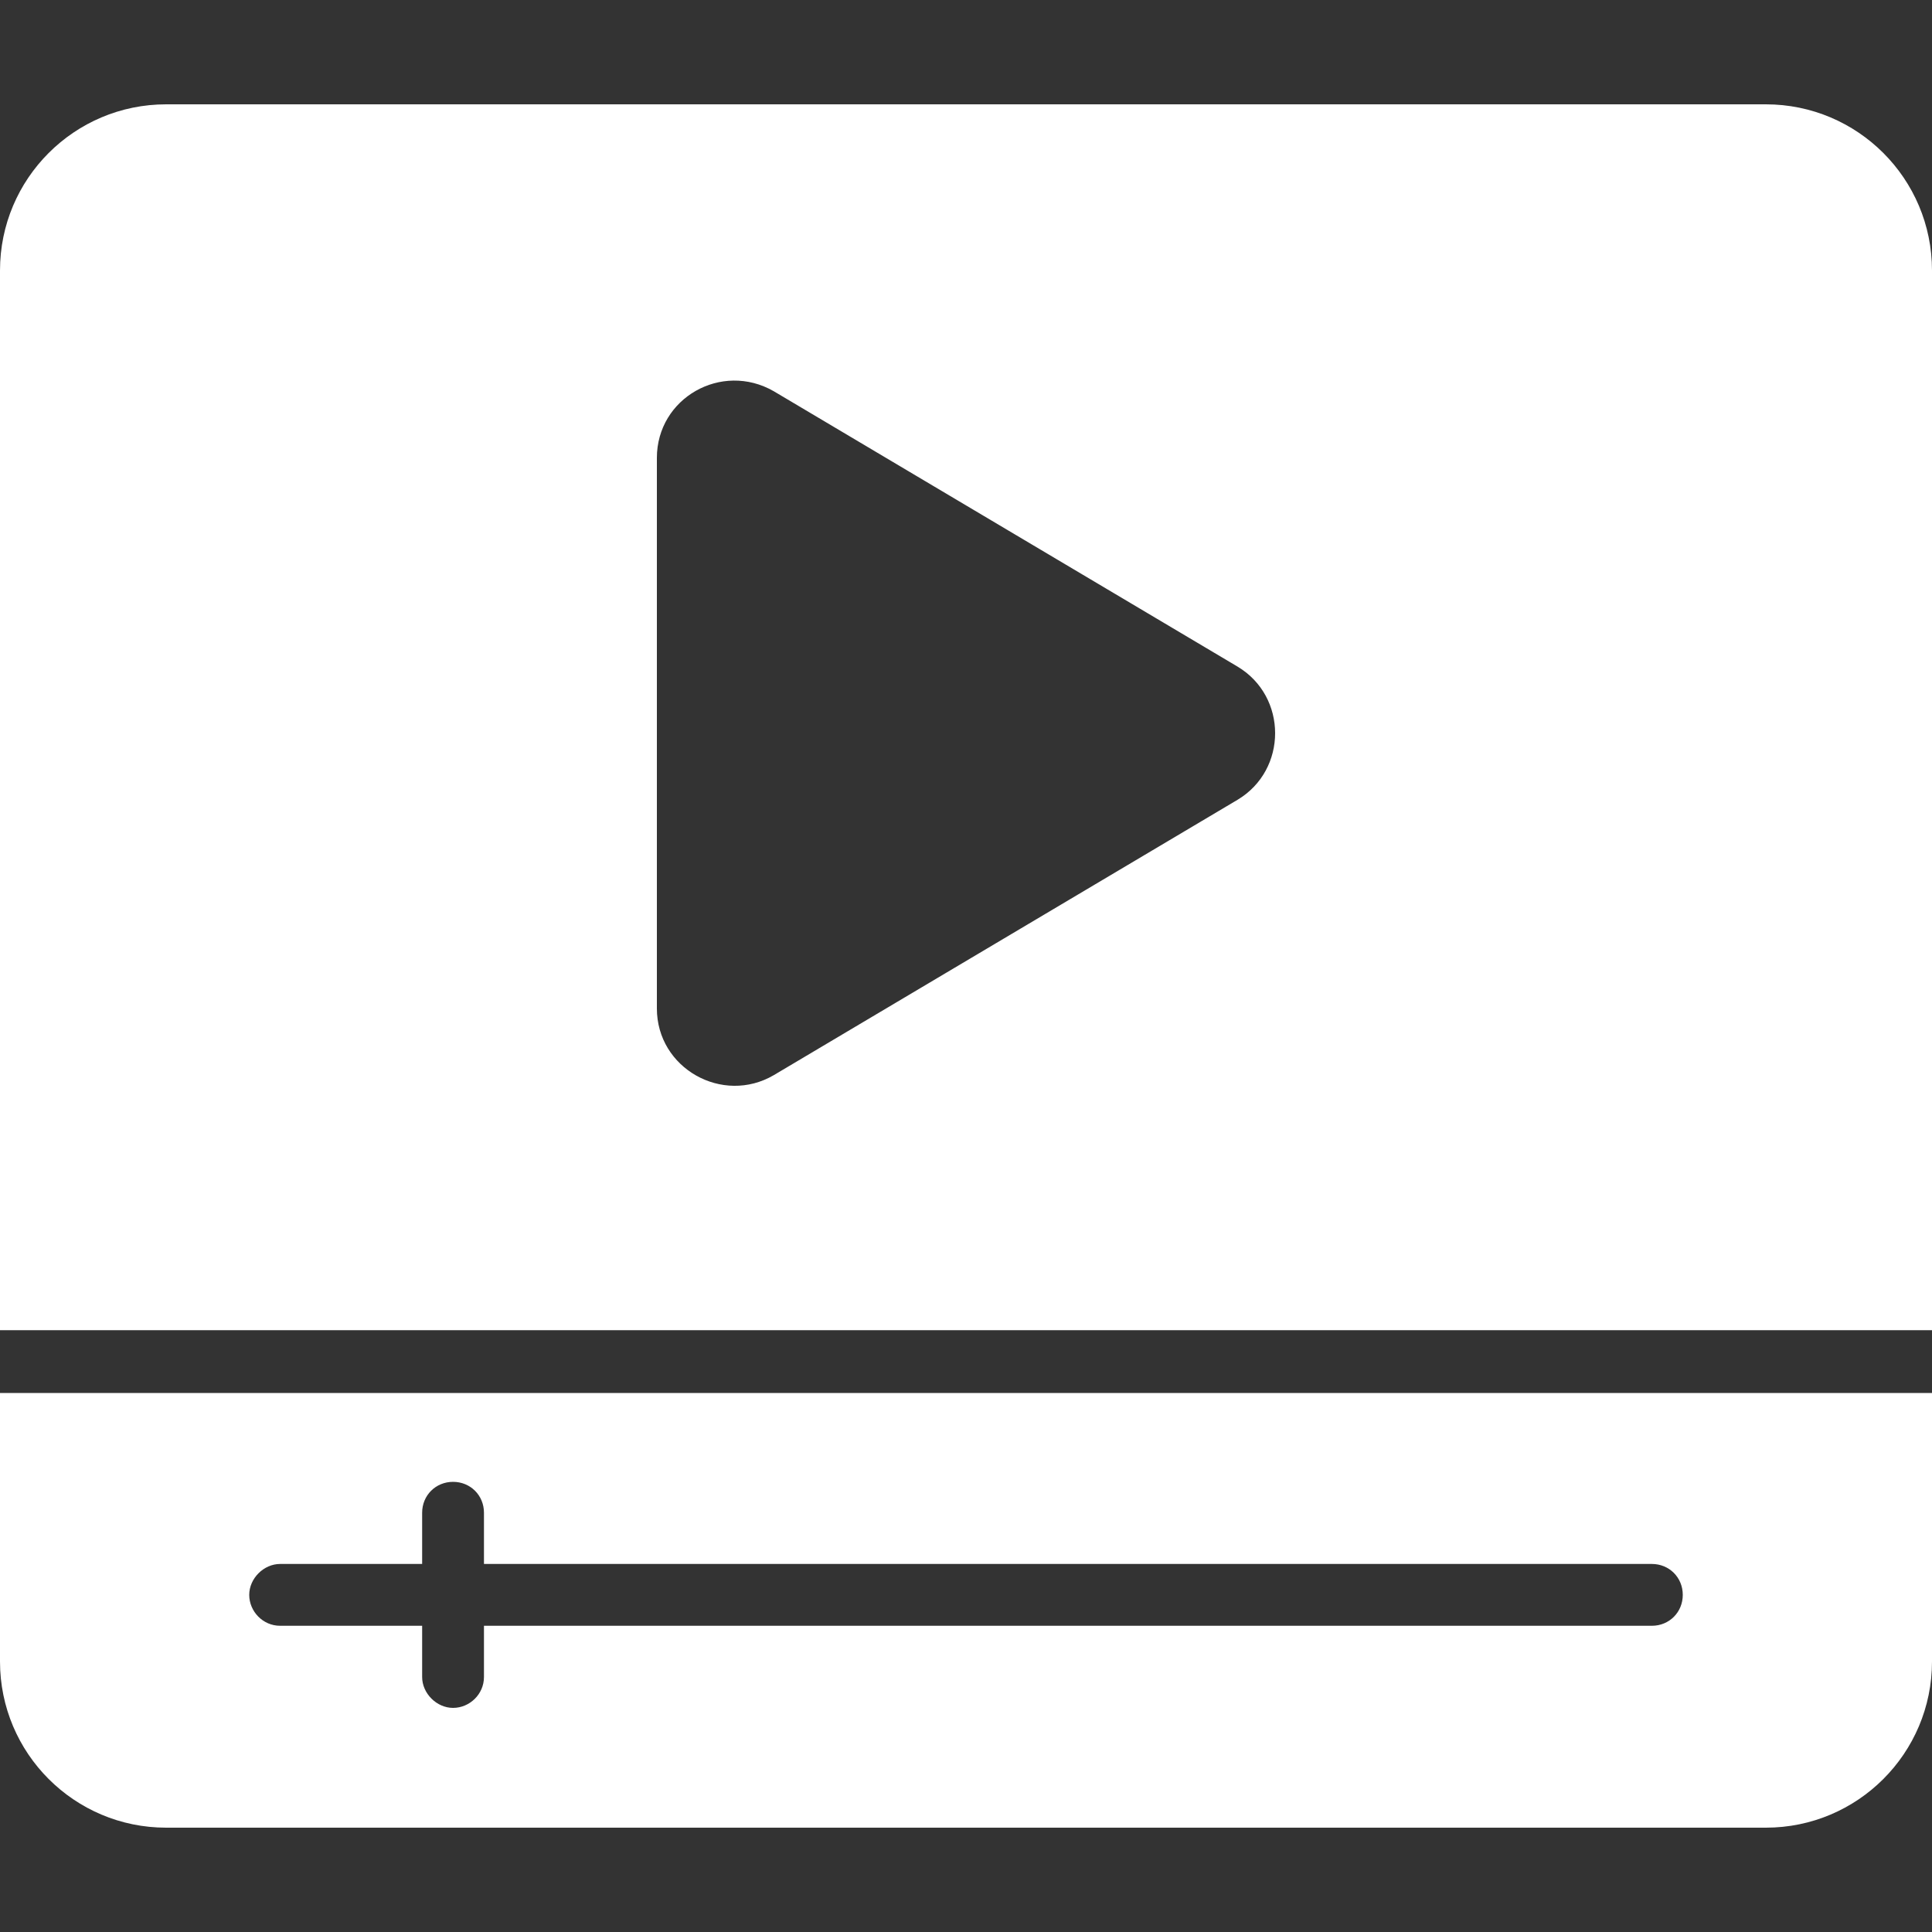 <?xml version="1.0" encoding="UTF-8"?>
<svg id="Layer_1" xmlns="http://www.w3.org/2000/svg" version="1.1" viewBox="0 0 20 20">
  <rect x="0" y="0" width="20" height="20" fill="#333333" stroke="none"/>
  <!-- Generator: Adobe Illustrator 29.3.1, SVG Export Plug-In . SVG Version: 2.1.0 Build 151)  -->
  <defs>
    <style>
      .st0 {
        fill: #fff;
      }
    </style>
  </defs>
  <path class="st0" d="M20,13.77h0V2.8c0-.95-.77-1.72-1.72-1.72H1.72c-.95,0-1.72.77-1.72,1.72v10.97h20ZM6.8,4.74c0-.62.67-1,1.21-.69l4.8,2.85c.52.31.52,1.07,0,1.38l-4.8,2.85c-.53.31-1.21-.07-1.21-.69v-5.69ZM6.8,4.74"/>
  <path class="st0" d="M20,14.42H0v2.78c0,.95.77,1.72,1.72,1.72h16.56c.95,0,1.72-.77,1.72-1.72v-2.78h0ZM17.1,16.83H5.01v.53c0,.18-.15.32-.32.32s-.32-.15-.32-.32v-.53h-1.47c-.18,0-.32-.15-.32-.32s.15-.32.32-.32h1.47v-.53c0-.18.14-.32.32-.32s.32.14.32.32v.53h12.09c.18,0,.32.14.32.32s-.14.32-.32.32h0ZM17.1,16.83"/>
</svg>